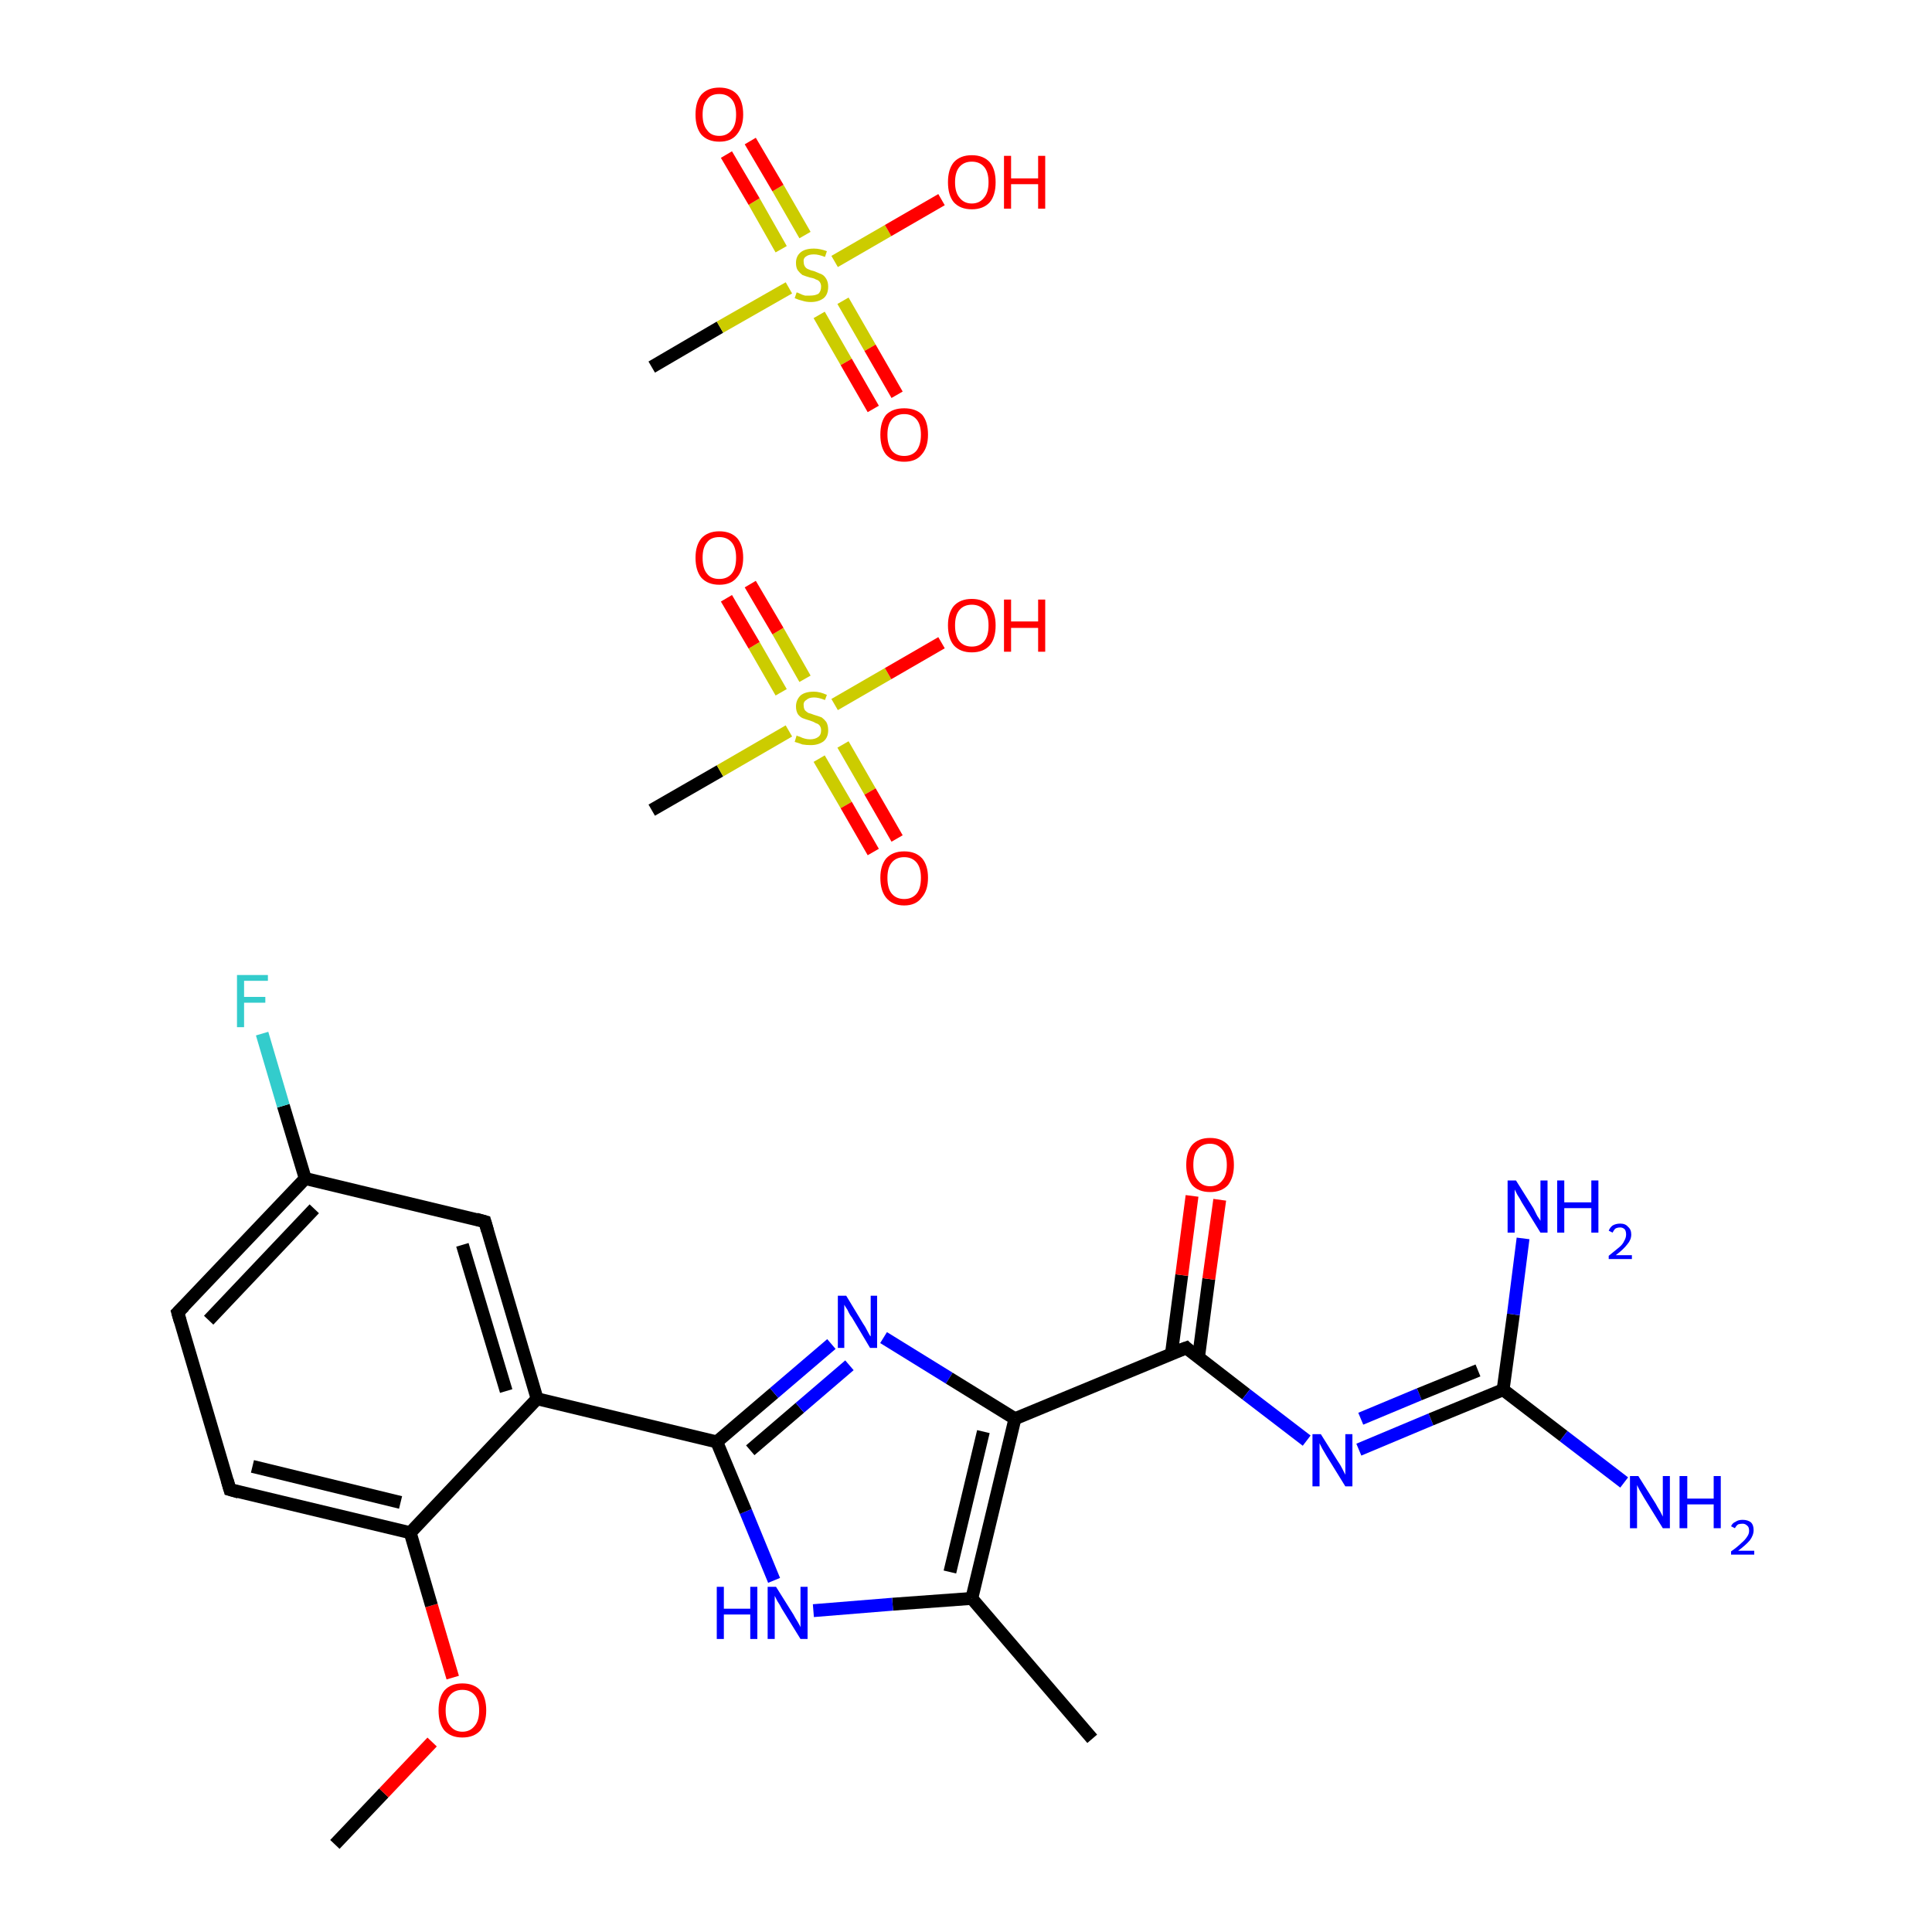 <?xml version='1.0' encoding='iso-8859-1'?>
<svg version='1.1' baseProfile='full'
              xmlns='http://www.w3.org/2000/svg'
                      xmlns:rdkit='http://www.rdkit.org/xml'
                      xmlns:xlink='http://www.w3.org/1999/xlink'
                  xml:space='preserve'
width='300px' height='300px' viewBox='0 0 300 300'>
<!-- END OF HEADER -->
<rect style='opacity:1.0;fill:#FFFFFF;stroke:none' width='300.0' height='300.0' x='0.0' y='0.0'> </rect>
<path class='bond-0 atom-0 atom-1' d='M 52.0,286.4 L 59.6,278.4' style='fill:none;fill-rule:evenodd;stroke:#000000;stroke-width:2.0px;stroke-linecap:butt;stroke-linejoin:miter;stroke-opacity:1' />
<path class='bond-0 atom-0 atom-1' d='M 59.6,278.4 L 67.1,270.5' style='fill:none;fill-rule:evenodd;stroke:#FF0000;stroke-width:2.0px;stroke-linecap:butt;stroke-linejoin:miter;stroke-opacity:1' />
<path class='bond-1 atom-1 atom-2' d='M 70.3,260.5 L 67.0,249.3' style='fill:none;fill-rule:evenodd;stroke:#FF0000;stroke-width:2.0px;stroke-linecap:butt;stroke-linejoin:miter;stroke-opacity:1' />
<path class='bond-1 atom-1 atom-2' d='M 67.0,249.3 L 63.7,238.0' style='fill:none;fill-rule:evenodd;stroke:#000000;stroke-width:2.0px;stroke-linecap:butt;stroke-linejoin:miter;stroke-opacity:1' />
<path class='bond-2 atom-2 atom-3' d='M 63.7,238.0 L 35.7,231.3' style='fill:none;fill-rule:evenodd;stroke:#000000;stroke-width:2.0px;stroke-linecap:butt;stroke-linejoin:miter;stroke-opacity:1' />
<path class='bond-2 atom-2 atom-3' d='M 62.2,233.3 L 39.2,227.7' style='fill:none;fill-rule:evenodd;stroke:#000000;stroke-width:2.0px;stroke-linecap:butt;stroke-linejoin:miter;stroke-opacity:1' />
<path class='bond-3 atom-3 atom-4' d='M 35.7,231.3 L 27.6,203.8' style='fill:none;fill-rule:evenodd;stroke:#000000;stroke-width:2.0px;stroke-linecap:butt;stroke-linejoin:miter;stroke-opacity:1' />
<path class='bond-4 atom-4 atom-5' d='M 27.6,203.8 L 47.4,183.0' style='fill:none;fill-rule:evenodd;stroke:#000000;stroke-width:2.0px;stroke-linecap:butt;stroke-linejoin:miter;stroke-opacity:1' />
<path class='bond-4 atom-4 atom-5' d='M 32.4,205.0 L 48.8,187.7' style='fill:none;fill-rule:evenodd;stroke:#000000;stroke-width:2.0px;stroke-linecap:butt;stroke-linejoin:miter;stroke-opacity:1' />
<path class='bond-5 atom-5 atom-6' d='M 47.4,183.0 L 44.0,171.7' style='fill:none;fill-rule:evenodd;stroke:#000000;stroke-width:2.0px;stroke-linecap:butt;stroke-linejoin:miter;stroke-opacity:1' />
<path class='bond-5 atom-5 atom-6' d='M 44.0,171.7 L 40.7,160.5' style='fill:none;fill-rule:evenodd;stroke:#33CCCC;stroke-width:2.0px;stroke-linecap:butt;stroke-linejoin:miter;stroke-opacity:1' />
<path class='bond-6 atom-5 atom-7' d='M 47.4,183.0 L 75.3,189.7' style='fill:none;fill-rule:evenodd;stroke:#000000;stroke-width:2.0px;stroke-linecap:butt;stroke-linejoin:miter;stroke-opacity:1' />
<path class='bond-7 atom-7 atom-8' d='M 75.3,189.7 L 83.4,217.2' style='fill:none;fill-rule:evenodd;stroke:#000000;stroke-width:2.0px;stroke-linecap:butt;stroke-linejoin:miter;stroke-opacity:1' />
<path class='bond-7 atom-7 atom-8' d='M 71.8,193.3 L 78.6,216.0' style='fill:none;fill-rule:evenodd;stroke:#000000;stroke-width:2.0px;stroke-linecap:butt;stroke-linejoin:miter;stroke-opacity:1' />
<path class='bond-8 atom-8 atom-9' d='M 83.4,217.2 L 111.3,223.9' style='fill:none;fill-rule:evenodd;stroke:#000000;stroke-width:2.0px;stroke-linecap:butt;stroke-linejoin:miter;stroke-opacity:1' />
<path class='bond-9 atom-9 atom-10' d='M 111.3,223.9 L 120.2,216.3' style='fill:none;fill-rule:evenodd;stroke:#000000;stroke-width:2.0px;stroke-linecap:butt;stroke-linejoin:miter;stroke-opacity:1' />
<path class='bond-9 atom-9 atom-10' d='M 120.2,216.3 L 129.1,208.7' style='fill:none;fill-rule:evenodd;stroke:#0000FF;stroke-width:2.0px;stroke-linecap:butt;stroke-linejoin:miter;stroke-opacity:1' />
<path class='bond-9 atom-9 atom-10' d='M 116.5,225.2 L 124.2,218.6' style='fill:none;fill-rule:evenodd;stroke:#000000;stroke-width:2.0px;stroke-linecap:butt;stroke-linejoin:miter;stroke-opacity:1' />
<path class='bond-9 atom-9 atom-10' d='M 124.2,218.6 L 131.9,212.0' style='fill:none;fill-rule:evenodd;stroke:#0000FF;stroke-width:2.0px;stroke-linecap:butt;stroke-linejoin:miter;stroke-opacity:1' />
<path class='bond-10 atom-10 atom-11' d='M 137.2,207.7 L 147.4,214.0' style='fill:none;fill-rule:evenodd;stroke:#0000FF;stroke-width:2.0px;stroke-linecap:butt;stroke-linejoin:miter;stroke-opacity:1' />
<path class='bond-10 atom-10 atom-11' d='M 147.4,214.0 L 157.6,220.3' style='fill:none;fill-rule:evenodd;stroke:#000000;stroke-width:2.0px;stroke-linecap:butt;stroke-linejoin:miter;stroke-opacity:1' />
<path class='bond-11 atom-11 atom-12' d='M 157.6,220.3 L 184.2,209.3' style='fill:none;fill-rule:evenodd;stroke:#000000;stroke-width:2.0px;stroke-linecap:butt;stroke-linejoin:miter;stroke-opacity:1' />
<path class='bond-12 atom-12 atom-13' d='M 186.1,210.8 L 187.7,198.6' style='fill:none;fill-rule:evenodd;stroke:#000000;stroke-width:2.0px;stroke-linecap:butt;stroke-linejoin:miter;stroke-opacity:1' />
<path class='bond-12 atom-12 atom-13' d='M 187.7,198.6 L 189.4,186.3' style='fill:none;fill-rule:evenodd;stroke:#FF0000;stroke-width:2.0px;stroke-linecap:butt;stroke-linejoin:miter;stroke-opacity:1' />
<path class='bond-12 atom-12 atom-13' d='M 181.9,210.2 L 183.5,198.0' style='fill:none;fill-rule:evenodd;stroke:#000000;stroke-width:2.0px;stroke-linecap:butt;stroke-linejoin:miter;stroke-opacity:1' />
<path class='bond-12 atom-12 atom-13' d='M 183.5,198.0 L 185.1,185.7' style='fill:none;fill-rule:evenodd;stroke:#FF0000;stroke-width:2.0px;stroke-linecap:butt;stroke-linejoin:miter;stroke-opacity:1' />
<path class='bond-13 atom-12 atom-14' d='M 184.2,209.3 L 193.5,216.5' style='fill:none;fill-rule:evenodd;stroke:#000000;stroke-width:2.0px;stroke-linecap:butt;stroke-linejoin:miter;stroke-opacity:1' />
<path class='bond-13 atom-12 atom-14' d='M 193.5,216.5 L 202.9,223.7' style='fill:none;fill-rule:evenodd;stroke:#0000FF;stroke-width:2.0px;stroke-linecap:butt;stroke-linejoin:miter;stroke-opacity:1' />
<path class='bond-14 atom-14 atom-15' d='M 211.0,225.1 L 222.2,220.4' style='fill:none;fill-rule:evenodd;stroke:#0000FF;stroke-width:2.0px;stroke-linecap:butt;stroke-linejoin:miter;stroke-opacity:1' />
<path class='bond-14 atom-14 atom-15' d='M 222.2,220.4 L 233.4,215.8' style='fill:none;fill-rule:evenodd;stroke:#000000;stroke-width:2.0px;stroke-linecap:butt;stroke-linejoin:miter;stroke-opacity:1' />
<path class='bond-14 atom-14 atom-15' d='M 211.3,220.3 L 220.4,216.5' style='fill:none;fill-rule:evenodd;stroke:#0000FF;stroke-width:2.0px;stroke-linecap:butt;stroke-linejoin:miter;stroke-opacity:1' />
<path class='bond-14 atom-14 atom-15' d='M 220.4,216.5 L 229.5,212.8' style='fill:none;fill-rule:evenodd;stroke:#000000;stroke-width:2.0px;stroke-linecap:butt;stroke-linejoin:miter;stroke-opacity:1' />
<path class='bond-15 atom-15 atom-16' d='M 233.4,215.8 L 242.8,223.0' style='fill:none;fill-rule:evenodd;stroke:#000000;stroke-width:2.0px;stroke-linecap:butt;stroke-linejoin:miter;stroke-opacity:1' />
<path class='bond-15 atom-15 atom-16' d='M 242.8,223.0 L 252.2,230.2' style='fill:none;fill-rule:evenodd;stroke:#0000FF;stroke-width:2.0px;stroke-linecap:butt;stroke-linejoin:miter;stroke-opacity:1' />
<path class='bond-16 atom-15 atom-17' d='M 233.4,215.8 L 235.0,204.1' style='fill:none;fill-rule:evenodd;stroke:#000000;stroke-width:2.0px;stroke-linecap:butt;stroke-linejoin:miter;stroke-opacity:1' />
<path class='bond-16 atom-15 atom-17' d='M 235.0,204.1 L 236.5,192.3' style='fill:none;fill-rule:evenodd;stroke:#0000FF;stroke-width:2.0px;stroke-linecap:butt;stroke-linejoin:miter;stroke-opacity:1' />
<path class='bond-17 atom-11 atom-18' d='M 157.6,220.3 L 150.9,248.2' style='fill:none;fill-rule:evenodd;stroke:#000000;stroke-width:2.0px;stroke-linecap:butt;stroke-linejoin:miter;stroke-opacity:1' />
<path class='bond-17 atom-11 atom-18' d='M 152.7,222.3 L 147.5,244.1' style='fill:none;fill-rule:evenodd;stroke:#000000;stroke-width:2.0px;stroke-linecap:butt;stroke-linejoin:miter;stroke-opacity:1' />
<path class='bond-18 atom-18 atom-19' d='M 150.9,248.2 L 169.6,270.0' style='fill:none;fill-rule:evenodd;stroke:#000000;stroke-width:2.0px;stroke-linecap:butt;stroke-linejoin:miter;stroke-opacity:1' />
<path class='bond-19 atom-18 atom-20' d='M 150.9,248.2 L 138.6,249.1' style='fill:none;fill-rule:evenodd;stroke:#000000;stroke-width:2.0px;stroke-linecap:butt;stroke-linejoin:miter;stroke-opacity:1' />
<path class='bond-19 atom-18 atom-20' d='M 138.6,249.1 L 126.3,250.1' style='fill:none;fill-rule:evenodd;stroke:#0000FF;stroke-width:2.0px;stroke-linecap:butt;stroke-linejoin:miter;stroke-opacity:1' />
<path class='bond-20 atom-21 atom-22' d='M 101.2,125.8 L 111.8,119.7' style='fill:none;fill-rule:evenodd;stroke:#000000;stroke-width:2.0px;stroke-linecap:butt;stroke-linejoin:miter;stroke-opacity:1' />
<path class='bond-20 atom-21 atom-22' d='M 111.8,119.7 L 122.5,113.5' style='fill:none;fill-rule:evenodd;stroke:#CCCC00;stroke-width:2.0px;stroke-linecap:butt;stroke-linejoin:miter;stroke-opacity:1' />
<path class='bond-21 atom-22 atom-23' d='M 127.2,117.8 L 131.4,125.0' style='fill:none;fill-rule:evenodd;stroke:#CCCC00;stroke-width:2.0px;stroke-linecap:butt;stroke-linejoin:miter;stroke-opacity:1' />
<path class='bond-21 atom-22 atom-23' d='M 131.4,125.0 L 135.6,132.3' style='fill:none;fill-rule:evenodd;stroke:#FF0000;stroke-width:2.0px;stroke-linecap:butt;stroke-linejoin:miter;stroke-opacity:1' />
<path class='bond-21 atom-22 atom-23' d='M 130.9,115.6 L 135.1,122.9' style='fill:none;fill-rule:evenodd;stroke:#CCCC00;stroke-width:2.0px;stroke-linecap:butt;stroke-linejoin:miter;stroke-opacity:1' />
<path class='bond-21 atom-22 atom-23' d='M 135.1,122.9 L 139.3,130.2' style='fill:none;fill-rule:evenodd;stroke:#FF0000;stroke-width:2.0px;stroke-linecap:butt;stroke-linejoin:miter;stroke-opacity:1' />
<path class='bond-22 atom-22 atom-24' d='M 125.0,105.4 L 120.8,98.0' style='fill:none;fill-rule:evenodd;stroke:#CCCC00;stroke-width:2.0px;stroke-linecap:butt;stroke-linejoin:miter;stroke-opacity:1' />
<path class='bond-22 atom-22 atom-24' d='M 120.8,98.0 L 116.5,90.7' style='fill:none;fill-rule:evenodd;stroke:#FF0000;stroke-width:2.0px;stroke-linecap:butt;stroke-linejoin:miter;stroke-opacity:1' />
<path class='bond-22 atom-22 atom-24' d='M 121.3,107.5 L 117.1,100.2' style='fill:none;fill-rule:evenodd;stroke:#CCCC00;stroke-width:2.0px;stroke-linecap:butt;stroke-linejoin:miter;stroke-opacity:1' />
<path class='bond-22 atom-22 atom-24' d='M 117.1,100.2 L 112.8,92.9' style='fill:none;fill-rule:evenodd;stroke:#FF0000;stroke-width:2.0px;stroke-linecap:butt;stroke-linejoin:miter;stroke-opacity:1' />
<path class='bond-23 atom-22 atom-25' d='M 129.6,109.4 L 137.9,104.6' style='fill:none;fill-rule:evenodd;stroke:#CCCC00;stroke-width:2.0px;stroke-linecap:butt;stroke-linejoin:miter;stroke-opacity:1' />
<path class='bond-23 atom-22 atom-25' d='M 137.9,104.6 L 146.2,99.8' style='fill:none;fill-rule:evenodd;stroke:#FF0000;stroke-width:2.0px;stroke-linecap:butt;stroke-linejoin:miter;stroke-opacity:1' />
<path class='bond-24 atom-26 atom-27' d='M 101.2,57.0 L 111.8,50.8' style='fill:none;fill-rule:evenodd;stroke:#000000;stroke-width:2.0px;stroke-linecap:butt;stroke-linejoin:miter;stroke-opacity:1' />
<path class='bond-24 atom-26 atom-27' d='M 111.8,50.8 L 122.5,44.7' style='fill:none;fill-rule:evenodd;stroke:#CCCC00;stroke-width:2.0px;stroke-linecap:butt;stroke-linejoin:miter;stroke-opacity:1' />
<path class='bond-25 atom-27 atom-28' d='M 127.2,48.9 L 131.4,56.2' style='fill:none;fill-rule:evenodd;stroke:#CCCC00;stroke-width:2.0px;stroke-linecap:butt;stroke-linejoin:miter;stroke-opacity:1' />
<path class='bond-25 atom-27 atom-28' d='M 131.4,56.2 L 135.6,63.5' style='fill:none;fill-rule:evenodd;stroke:#FF0000;stroke-width:2.0px;stroke-linecap:butt;stroke-linejoin:miter;stroke-opacity:1' />
<path class='bond-25 atom-27 atom-28' d='M 130.9,46.7 L 135.1,54.0' style='fill:none;fill-rule:evenodd;stroke:#CCCC00;stroke-width:2.0px;stroke-linecap:butt;stroke-linejoin:miter;stroke-opacity:1' />
<path class='bond-25 atom-27 atom-28' d='M 135.1,54.0 L 139.3,61.3' style='fill:none;fill-rule:evenodd;stroke:#FF0000;stroke-width:2.0px;stroke-linecap:butt;stroke-linejoin:miter;stroke-opacity:1' />
<path class='bond-26 atom-27 atom-29' d='M 125.0,36.5 L 120.8,29.2' style='fill:none;fill-rule:evenodd;stroke:#CCCC00;stroke-width:2.0px;stroke-linecap:butt;stroke-linejoin:miter;stroke-opacity:1' />
<path class='bond-26 atom-27 atom-29' d='M 120.8,29.2 L 116.5,21.9' style='fill:none;fill-rule:evenodd;stroke:#FF0000;stroke-width:2.0px;stroke-linecap:butt;stroke-linejoin:miter;stroke-opacity:1' />
<path class='bond-26 atom-27 atom-29' d='M 121.3,38.7 L 117.1,31.3' style='fill:none;fill-rule:evenodd;stroke:#CCCC00;stroke-width:2.0px;stroke-linecap:butt;stroke-linejoin:miter;stroke-opacity:1' />
<path class='bond-26 atom-27 atom-29' d='M 117.1,31.3 L 112.8,24.0' style='fill:none;fill-rule:evenodd;stroke:#FF0000;stroke-width:2.0px;stroke-linecap:butt;stroke-linejoin:miter;stroke-opacity:1' />
<path class='bond-27 atom-27 atom-30' d='M 129.6,40.6 L 137.9,35.8' style='fill:none;fill-rule:evenodd;stroke:#CCCC00;stroke-width:2.0px;stroke-linecap:butt;stroke-linejoin:miter;stroke-opacity:1' />
<path class='bond-27 atom-27 atom-30' d='M 137.9,35.8 L 146.2,31.0' style='fill:none;fill-rule:evenodd;stroke:#FF0000;stroke-width:2.0px;stroke-linecap:butt;stroke-linejoin:miter;stroke-opacity:1' />
<path class='bond-28 atom-8 atom-2' d='M 83.4,217.2 L 63.7,238.0' style='fill:none;fill-rule:evenodd;stroke:#000000;stroke-width:2.0px;stroke-linecap:butt;stroke-linejoin:miter;stroke-opacity:1' />
<path class='bond-29 atom-20 atom-9' d='M 120.2,245.4 L 115.8,234.7' style='fill:none;fill-rule:evenodd;stroke:#0000FF;stroke-width:2.0px;stroke-linecap:butt;stroke-linejoin:miter;stroke-opacity:1' />
<path class='bond-29 atom-20 atom-9' d='M 115.8,234.7 L 111.3,223.9' style='fill:none;fill-rule:evenodd;stroke:#000000;stroke-width:2.0px;stroke-linecap:butt;stroke-linejoin:miter;stroke-opacity:1' />
<path d='M 37.1,231.7 L 35.7,231.3 L 35.3,229.9' style='fill:none;stroke:#000000;stroke-width:2.0px;stroke-linecap:butt;stroke-linejoin:miter;stroke-opacity:1;' />
<path d='M 28.0,205.2 L 27.6,203.8 L 28.6,202.8' style='fill:none;stroke:#000000;stroke-width:2.0px;stroke-linecap:butt;stroke-linejoin:miter;stroke-opacity:1;' />
<path d='M 73.9,189.3 L 75.3,189.7 L 75.7,191.1' style='fill:none;stroke:#000000;stroke-width:2.0px;stroke-linecap:butt;stroke-linejoin:miter;stroke-opacity:1;' />
<path d='M 182.8,209.8 L 184.2,209.3 L 184.6,209.7' style='fill:none;stroke:#000000;stroke-width:2.0px;stroke-linecap:butt;stroke-linejoin:miter;stroke-opacity:1;' />
<path class='atom-1' d='M 68.1 265.6
Q 68.1 263.6, 69.0 262.5
Q 70.0 261.4, 71.8 261.4
Q 73.6 261.4, 74.6 262.5
Q 75.5 263.6, 75.5 265.6
Q 75.5 267.5, 74.6 268.7
Q 73.6 269.8, 71.8 269.8
Q 70.0 269.8, 69.0 268.7
Q 68.1 267.6, 68.1 265.6
M 71.8 268.9
Q 73.0 268.9, 73.7 268.0
Q 74.4 267.2, 74.4 265.6
Q 74.4 264.0, 73.7 263.2
Q 73.0 262.4, 71.8 262.4
Q 70.6 262.4, 69.9 263.2
Q 69.2 264.0, 69.2 265.6
Q 69.2 267.2, 69.9 268.0
Q 70.6 268.9, 71.8 268.9
' fill='#FF0000'/>
<path class='atom-6' d='M 36.8 151.4
L 41.6 151.4
L 41.6 152.3
L 37.9 152.3
L 37.9 154.8
L 41.2 154.8
L 41.2 155.7
L 37.9 155.7
L 37.9 159.5
L 36.8 159.5
L 36.8 151.4
' fill='#33CCCC'/>
<path class='atom-10' d='M 131.4 201.2
L 134.0 205.5
Q 134.3 205.9, 134.7 206.7
Q 135.1 207.5, 135.2 207.5
L 135.2 201.2
L 136.2 201.2
L 136.2 209.3
L 135.1 209.3
L 132.3 204.6
Q 131.9 204.1, 131.6 203.4
Q 131.2 202.8, 131.1 202.6
L 131.1 209.3
L 130.1 209.3
L 130.1 201.2
L 131.4 201.2
' fill='#0000FF'/>
<path class='atom-13' d='M 184.2 180.9
Q 184.2 178.9, 185.1 177.8
Q 186.1 176.7, 187.9 176.7
Q 189.7 176.7, 190.7 177.8
Q 191.6 178.9, 191.6 180.9
Q 191.6 182.8, 190.7 184.0
Q 189.7 185.1, 187.9 185.1
Q 186.1 185.1, 185.1 184.0
Q 184.2 182.8, 184.2 180.9
M 187.9 184.2
Q 189.1 184.2, 189.8 183.3
Q 190.5 182.5, 190.5 180.9
Q 190.5 179.3, 189.8 178.5
Q 189.1 177.6, 187.9 177.6
Q 186.7 177.6, 186.0 178.4
Q 185.3 179.2, 185.3 180.9
Q 185.3 182.5, 186.0 183.3
Q 186.7 184.2, 187.9 184.2
' fill='#FF0000'/>
<path class='atom-14' d='M 205.1 222.7
L 207.8 227.0
Q 208.1 227.4, 208.5 228.2
Q 208.9 229.0, 208.9 229.0
L 208.9 222.7
L 210.0 222.7
L 210.0 230.8
L 208.9 230.8
L 206.0 226.1
Q 205.7 225.6, 205.3 224.9
Q 205.0 224.3, 204.9 224.1
L 204.9 230.8
L 203.8 230.8
L 203.8 222.7
L 205.1 222.7
' fill='#0000FF'/>
<path class='atom-16' d='M 254.4 229.2
L 257.1 233.5
Q 257.3 233.9, 257.8 234.7
Q 258.2 235.5, 258.2 235.5
L 258.2 229.2
L 259.3 229.2
L 259.3 237.3
L 258.2 237.3
L 255.3 232.6
Q 255.0 232.1, 254.6 231.4
Q 254.3 230.8, 254.2 230.6
L 254.2 237.3
L 253.1 237.3
L 253.1 229.2
L 254.4 229.2
' fill='#0000FF'/>
<path class='atom-16' d='M 260.8 229.2
L 262.0 229.2
L 262.0 232.7
L 266.1 232.7
L 266.1 229.2
L 267.2 229.2
L 267.2 237.3
L 266.1 237.3
L 266.1 233.6
L 262.0 233.6
L 262.0 237.3
L 260.8 237.3
L 260.8 229.2
' fill='#0000FF'/>
<path class='atom-16' d='M 268.8 237.0
Q 269.0 236.5, 269.5 236.3
Q 269.9 236.0, 270.6 236.0
Q 271.4 236.0, 271.9 236.4
Q 272.3 236.8, 272.3 237.6
Q 272.3 238.4, 271.7 239.2
Q 271.1 239.9, 269.9 240.8
L 272.4 240.8
L 272.4 241.4
L 268.8 241.4
L 268.8 240.9
Q 269.8 240.2, 270.4 239.6
Q 271.0 239.1, 271.3 238.6
Q 271.6 238.2, 271.6 237.7
Q 271.6 237.1, 271.3 236.9
Q 271.0 236.6, 270.6 236.6
Q 270.2 236.6, 269.9 236.7
Q 269.6 236.9, 269.4 237.3
L 268.8 237.0
' fill='#0000FF'/>
<path class='atom-17' d='M 235.4 183.3
L 238.1 187.6
Q 238.3 188.0, 238.7 188.8
Q 239.2 189.5, 239.2 189.6
L 239.2 183.3
L 240.3 183.3
L 240.3 191.4
L 239.2 191.4
L 236.3 186.7
Q 236.0 186.1, 235.6 185.5
Q 235.3 184.9, 235.2 184.7
L 235.2 191.4
L 234.1 191.4
L 234.1 183.3
L 235.4 183.3
' fill='#0000FF'/>
<path class='atom-17' d='M 241.8 183.3
L 242.9 183.3
L 242.9 186.7
L 247.1 186.7
L 247.1 183.3
L 248.2 183.3
L 248.2 191.4
L 247.1 191.4
L 247.1 187.6
L 242.9 187.6
L 242.9 191.4
L 241.8 191.4
L 241.8 183.3
' fill='#0000FF'/>
<path class='atom-17' d='M 249.8 191.1
Q 250.0 190.6, 250.4 190.3
Q 250.9 190.0, 251.6 190.0
Q 252.4 190.0, 252.8 190.5
Q 253.3 190.9, 253.3 191.7
Q 253.3 192.5, 252.7 193.2
Q 252.1 194.0, 250.9 194.9
L 253.4 194.9
L 253.4 195.5
L 249.8 195.5
L 249.8 195.0
Q 250.8 194.2, 251.4 193.7
Q 252.0 193.2, 252.2 192.7
Q 252.5 192.2, 252.5 191.7
Q 252.5 191.2, 252.3 190.9
Q 252.0 190.6, 251.6 190.6
Q 251.1 190.6, 250.8 190.8
Q 250.6 191.0, 250.4 191.4
L 249.8 191.1
' fill='#0000FF'/>
<path class='atom-20' d='M 111.3 246.4
L 112.4 246.4
L 112.4 249.8
L 116.5 249.8
L 116.5 246.4
L 117.6 246.4
L 117.6 254.5
L 116.5 254.5
L 116.5 250.7
L 112.4 250.7
L 112.4 254.5
L 111.3 254.5
L 111.3 246.4
' fill='#0000FF'/>
<path class='atom-20' d='M 120.5 246.4
L 123.2 250.7
Q 123.4 251.1, 123.9 251.9
Q 124.3 252.6, 124.3 252.7
L 124.3 246.4
L 125.4 246.4
L 125.4 254.5
L 124.3 254.5
L 121.4 249.8
Q 121.1 249.2, 120.7 248.6
Q 120.4 248.0, 120.3 247.8
L 120.3 254.5
L 119.2 254.5
L 119.2 246.4
L 120.5 246.4
' fill='#0000FF'/>
<path class='atom-22' d='M 123.7 114.2
Q 123.8 114.3, 124.2 114.4
Q 124.6 114.6, 125.0 114.7
Q 125.4 114.8, 125.8 114.8
Q 126.6 114.8, 127.1 114.4
Q 127.5 114.1, 127.5 113.4
Q 127.5 113.0, 127.3 112.7
Q 127.1 112.4, 126.7 112.3
Q 126.4 112.1, 125.8 111.9
Q 125.1 111.7, 124.6 111.5
Q 124.2 111.3, 123.9 110.9
Q 123.6 110.4, 123.6 109.7
Q 123.6 108.7, 124.3 108.0
Q 125.0 107.4, 126.4 107.4
Q 127.3 107.4, 128.4 107.9
L 128.1 108.7
Q 127.1 108.3, 126.4 108.3
Q 125.6 108.3, 125.2 108.7
Q 124.7 109.0, 124.8 109.6
Q 124.8 110.0, 125.0 110.3
Q 125.2 110.5, 125.5 110.7
Q 125.9 110.8, 126.4 111.0
Q 127.1 111.2, 127.6 111.4
Q 128.0 111.7, 128.3 112.1
Q 128.6 112.6, 128.6 113.4
Q 128.6 114.5, 127.9 115.1
Q 127.1 115.7, 125.9 115.7
Q 125.2 115.7, 124.6 115.6
Q 124.1 115.4, 123.4 115.2
L 123.7 114.2
' fill='#CCCC00'/>
<path class='atom-23' d='M 136.7 136.3
Q 136.7 134.4, 137.6 133.3
Q 138.6 132.2, 140.4 132.2
Q 142.2 132.2, 143.2 133.3
Q 144.1 134.4, 144.1 136.3
Q 144.1 138.3, 143.1 139.4
Q 142.2 140.6, 140.4 140.6
Q 138.6 140.6, 137.6 139.4
Q 136.7 138.3, 136.7 136.3
M 140.4 139.6
Q 141.6 139.6, 142.3 138.8
Q 143.0 138.0, 143.0 136.3
Q 143.0 134.7, 142.3 133.9
Q 141.6 133.1, 140.4 133.1
Q 139.2 133.1, 138.5 133.9
Q 137.8 134.7, 137.8 136.3
Q 137.8 138.0, 138.5 138.8
Q 139.2 139.6, 140.4 139.6
' fill='#FF0000'/>
<path class='atom-24' d='M 108.0 86.6
Q 108.0 84.7, 108.9 83.6
Q 109.9 82.5, 111.7 82.5
Q 113.5 82.5, 114.5 83.6
Q 115.4 84.7, 115.4 86.6
Q 115.4 88.6, 114.4 89.7
Q 113.5 90.8, 111.7 90.8
Q 109.9 90.8, 108.9 89.7
Q 108.0 88.6, 108.0 86.6
M 111.7 89.9
Q 112.9 89.9, 113.6 89.1
Q 114.3 88.3, 114.3 86.6
Q 114.3 85.0, 113.6 84.2
Q 112.9 83.4, 111.7 83.4
Q 110.4 83.4, 109.8 84.2
Q 109.1 85.0, 109.1 86.6
Q 109.1 88.3, 109.8 89.1
Q 110.4 89.9, 111.7 89.9
' fill='#FF0000'/>
<path class='atom-25' d='M 147.2 97.1
Q 147.2 95.2, 148.1 94.1
Q 149.1 93.0, 150.9 93.0
Q 152.7 93.0, 153.7 94.1
Q 154.6 95.2, 154.6 97.1
Q 154.6 99.1, 153.7 100.2
Q 152.7 101.3, 150.9 101.3
Q 149.1 101.3, 148.1 100.2
Q 147.2 99.1, 147.2 97.1
M 150.9 100.4
Q 152.1 100.4, 152.8 99.6
Q 153.5 98.8, 153.5 97.1
Q 153.5 95.5, 152.8 94.7
Q 152.1 93.9, 150.9 93.9
Q 149.7 93.9, 149.0 94.7
Q 148.3 95.5, 148.3 97.1
Q 148.3 98.8, 149.0 99.6
Q 149.7 100.4, 150.9 100.4
' fill='#FF0000'/>
<path class='atom-25' d='M 155.9 93.1
L 157.0 93.1
L 157.0 96.5
L 161.2 96.5
L 161.2 93.1
L 162.3 93.1
L 162.3 101.2
L 161.2 101.2
L 161.2 97.5
L 157.0 97.5
L 157.0 101.2
L 155.9 101.2
L 155.9 93.1
' fill='#FF0000'/>
<path class='atom-27' d='M 123.7 45.4
Q 123.8 45.4, 124.2 45.6
Q 124.6 45.8, 125.0 45.9
Q 125.4 45.9, 125.8 45.9
Q 126.6 45.9, 127.1 45.6
Q 127.5 45.2, 127.5 44.5
Q 127.5 44.1, 127.3 43.8
Q 127.1 43.5, 126.7 43.4
Q 126.4 43.2, 125.8 43.1
Q 125.1 42.9, 124.6 42.7
Q 124.2 42.4, 123.9 42.0
Q 123.6 41.6, 123.6 40.8
Q 123.6 39.8, 124.3 39.2
Q 125.0 38.6, 126.4 38.6
Q 127.3 38.6, 128.4 39.0
L 128.1 39.9
Q 127.1 39.5, 126.4 39.5
Q 125.6 39.5, 125.2 39.8
Q 124.7 40.1, 124.8 40.7
Q 124.8 41.1, 125.0 41.4
Q 125.2 41.7, 125.5 41.8
Q 125.9 42.0, 126.4 42.1
Q 127.1 42.4, 127.6 42.6
Q 128.0 42.8, 128.3 43.3
Q 128.6 43.8, 128.6 44.5
Q 128.6 45.7, 127.9 46.3
Q 127.1 46.9, 125.9 46.9
Q 125.2 46.9, 124.6 46.7
Q 124.1 46.6, 123.4 46.3
L 123.7 45.4
' fill='#CCCC00'/>
<path class='atom-28' d='M 136.7 67.5
Q 136.7 65.5, 137.6 64.4
Q 138.6 63.4, 140.4 63.4
Q 142.2 63.4, 143.2 64.4
Q 144.1 65.5, 144.1 67.5
Q 144.1 69.5, 143.1 70.6
Q 142.2 71.7, 140.4 71.7
Q 138.6 71.7, 137.6 70.6
Q 136.7 69.5, 136.7 67.5
M 140.4 70.8
Q 141.6 70.8, 142.3 70.0
Q 143.0 69.1, 143.0 67.5
Q 143.0 65.9, 142.3 65.1
Q 141.6 64.3, 140.4 64.3
Q 139.2 64.3, 138.5 65.1
Q 137.8 65.9, 137.8 67.5
Q 137.8 69.1, 138.5 70.0
Q 139.2 70.8, 140.4 70.8
' fill='#FF0000'/>
<path class='atom-29' d='M 108.0 17.8
Q 108.0 15.8, 108.9 14.7
Q 109.9 13.6, 111.7 13.6
Q 113.5 13.6, 114.5 14.7
Q 115.4 15.8, 115.4 17.8
Q 115.4 19.7, 114.4 20.9
Q 113.5 22.0, 111.7 22.0
Q 109.9 22.0, 108.9 20.9
Q 108.0 19.8, 108.0 17.8
M 111.7 21.1
Q 112.9 21.1, 113.6 20.2
Q 114.3 19.4, 114.3 17.8
Q 114.3 16.2, 113.6 15.4
Q 112.9 14.6, 111.7 14.6
Q 110.4 14.6, 109.8 15.4
Q 109.1 16.2, 109.1 17.8
Q 109.1 19.4, 109.8 20.2
Q 110.4 21.1, 111.7 21.1
' fill='#FF0000'/>
<path class='atom-30' d='M 147.2 28.3
Q 147.2 26.3, 148.1 25.2
Q 149.1 24.1, 150.9 24.1
Q 152.7 24.1, 153.7 25.2
Q 154.6 26.3, 154.6 28.3
Q 154.6 30.3, 153.7 31.4
Q 152.7 32.5, 150.9 32.5
Q 149.1 32.5, 148.1 31.4
Q 147.2 30.3, 147.2 28.3
M 150.9 31.6
Q 152.1 31.6, 152.8 30.7
Q 153.5 29.9, 153.5 28.3
Q 153.5 26.7, 152.8 25.9
Q 152.1 25.1, 150.9 25.1
Q 149.7 25.1, 149.0 25.9
Q 148.3 26.7, 148.3 28.3
Q 148.3 29.9, 149.0 30.7
Q 149.7 31.6, 150.9 31.6
' fill='#FF0000'/>
<path class='atom-30' d='M 155.9 24.2
L 157.0 24.2
L 157.0 27.7
L 161.2 27.7
L 161.2 24.2
L 162.3 24.2
L 162.3 32.4
L 161.2 32.4
L 161.2 28.6
L 157.0 28.6
L 157.0 32.4
L 155.9 32.4
L 155.9 24.2
' fill='#FF0000'/>
</svg>
